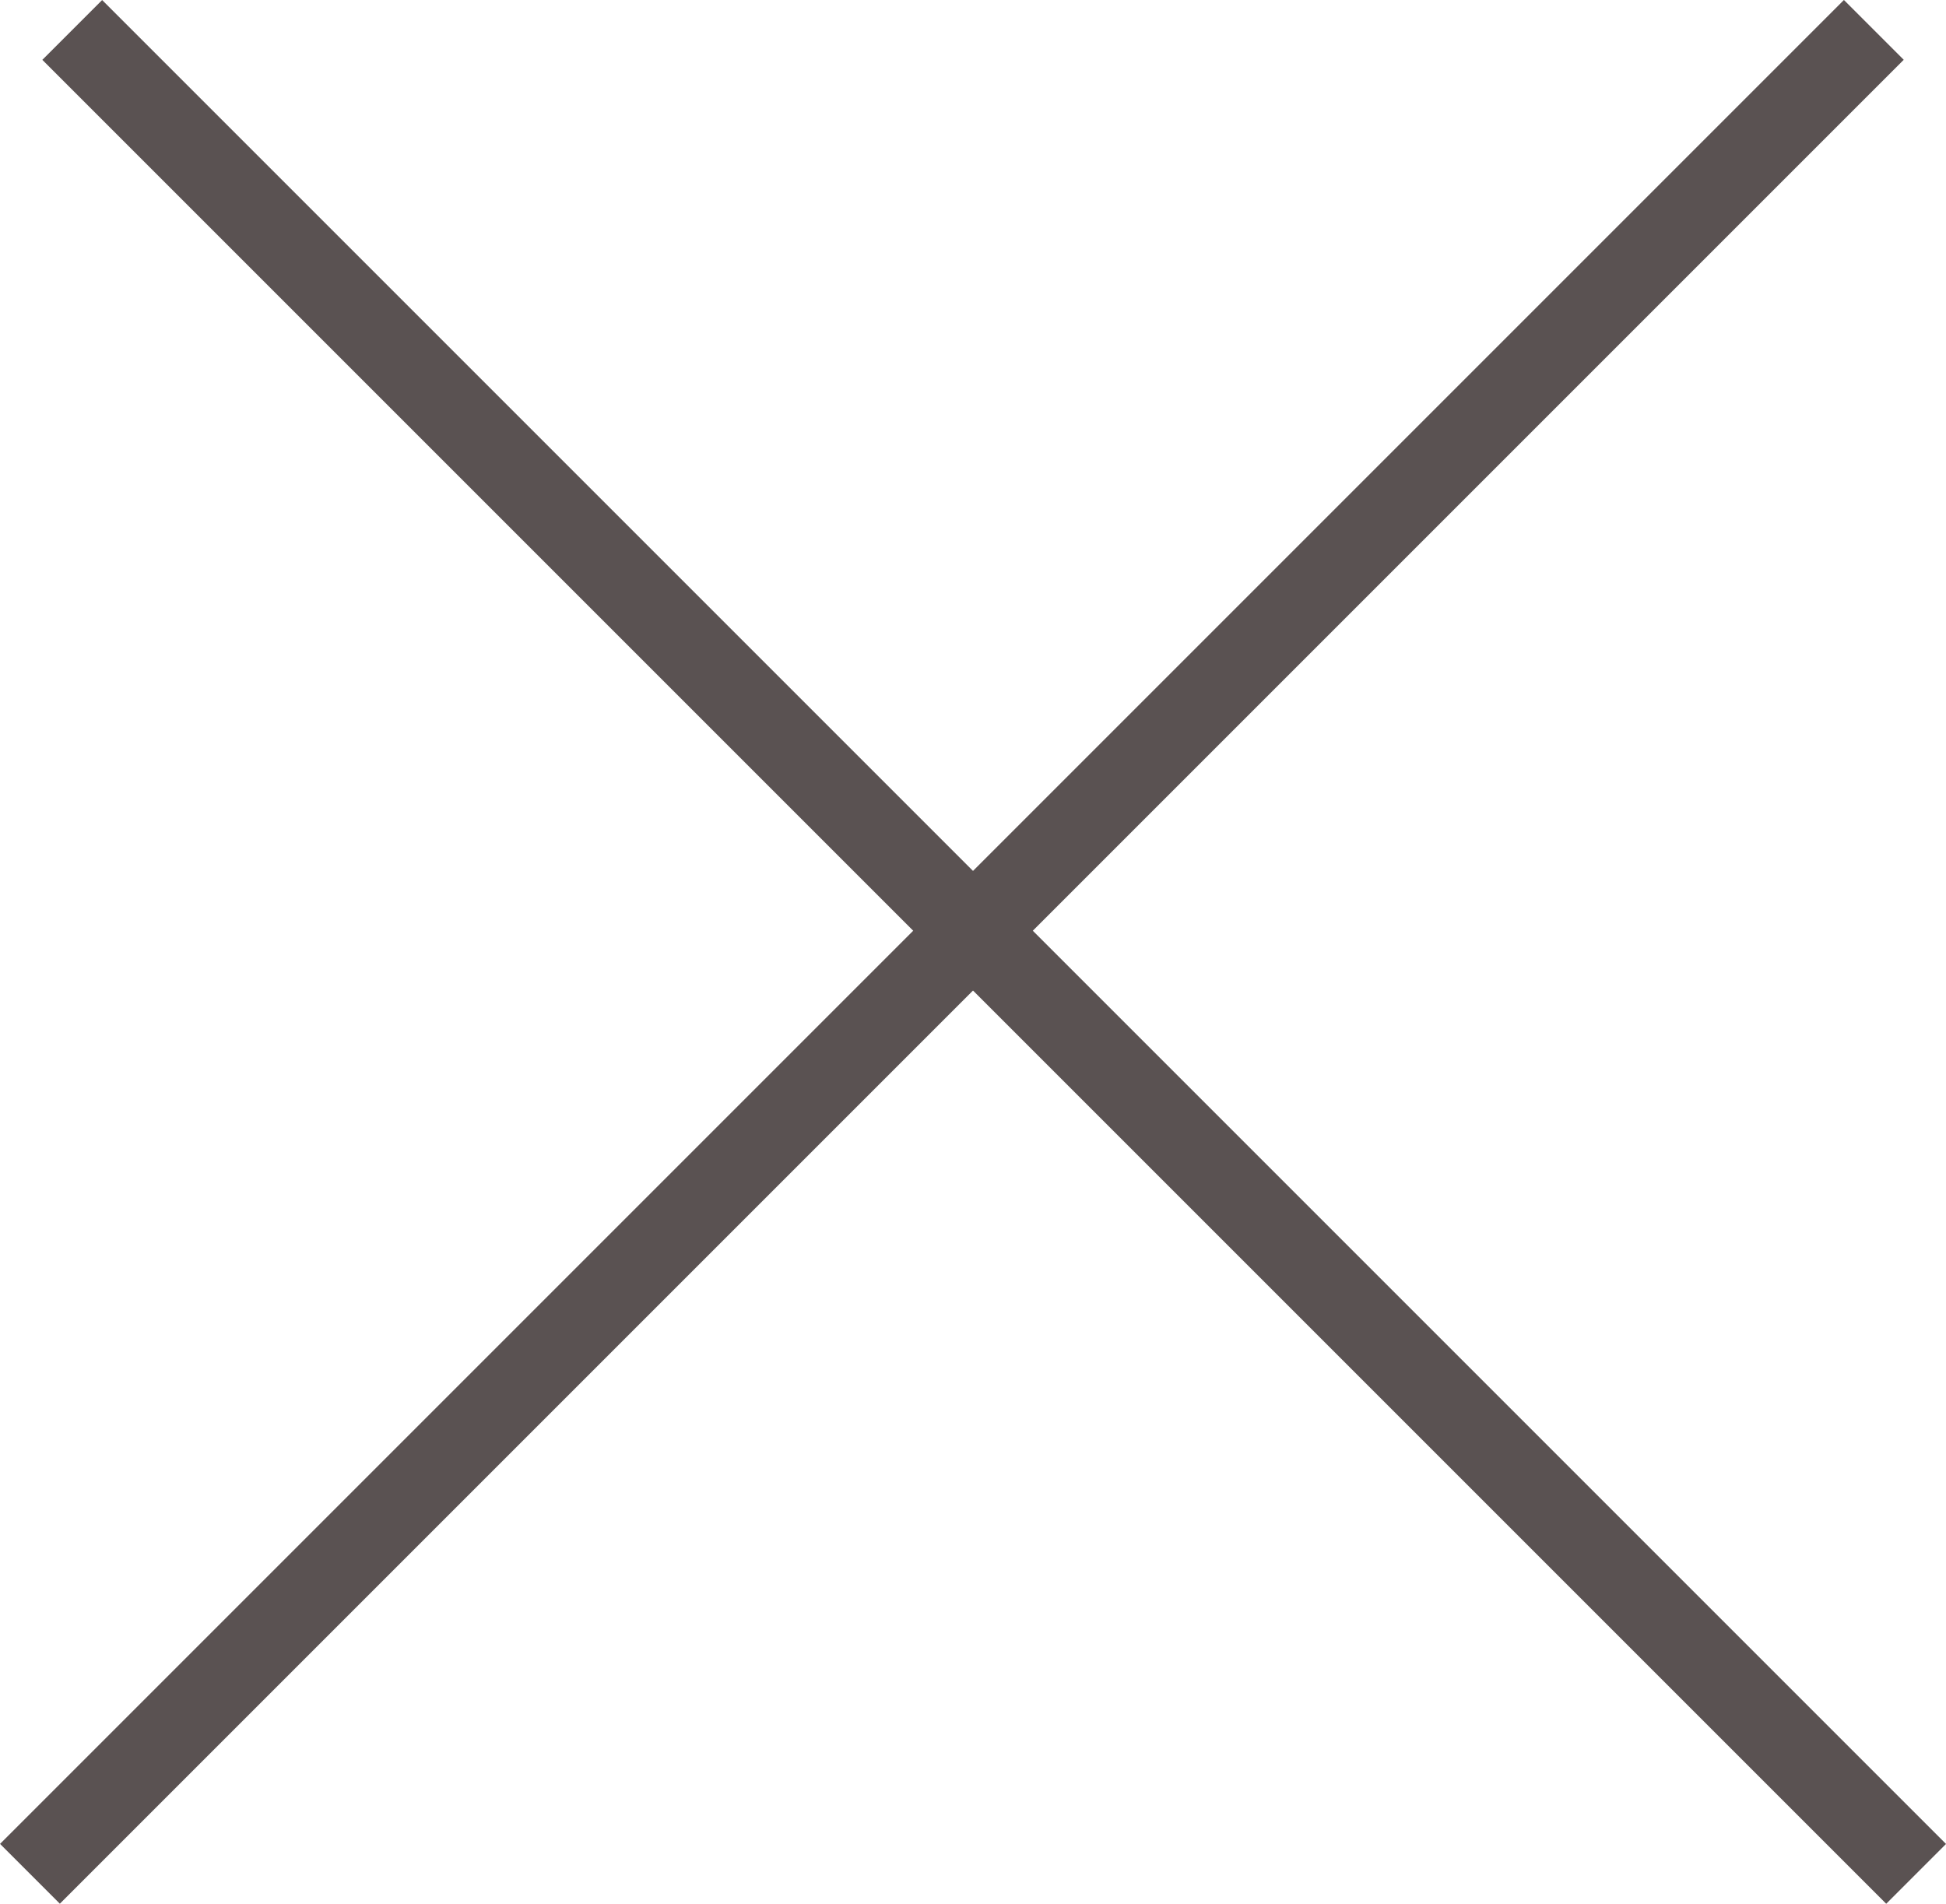 <svg xmlns="http://www.w3.org/2000/svg" width="23.006" height="22.506" viewBox="0 0 23.006 22.506">
  <g id="Group_79" data-name="Group 79" transform="translate(-343.333 -23.073)">
    <line id="Line_11" data-name="Line 11" x2="30.828" transform="translate(343.687 45.225) rotate(-45)" fill="none" stroke="#5a5252" stroke-width="1"/>
    <line id="Line_12" data-name="Line 12" x2="30.828" transform="translate(344.187 23.427) rotate(45)" fill="none" stroke="#5a5252" stroke-width="1"/>
  </g>
</svg>
